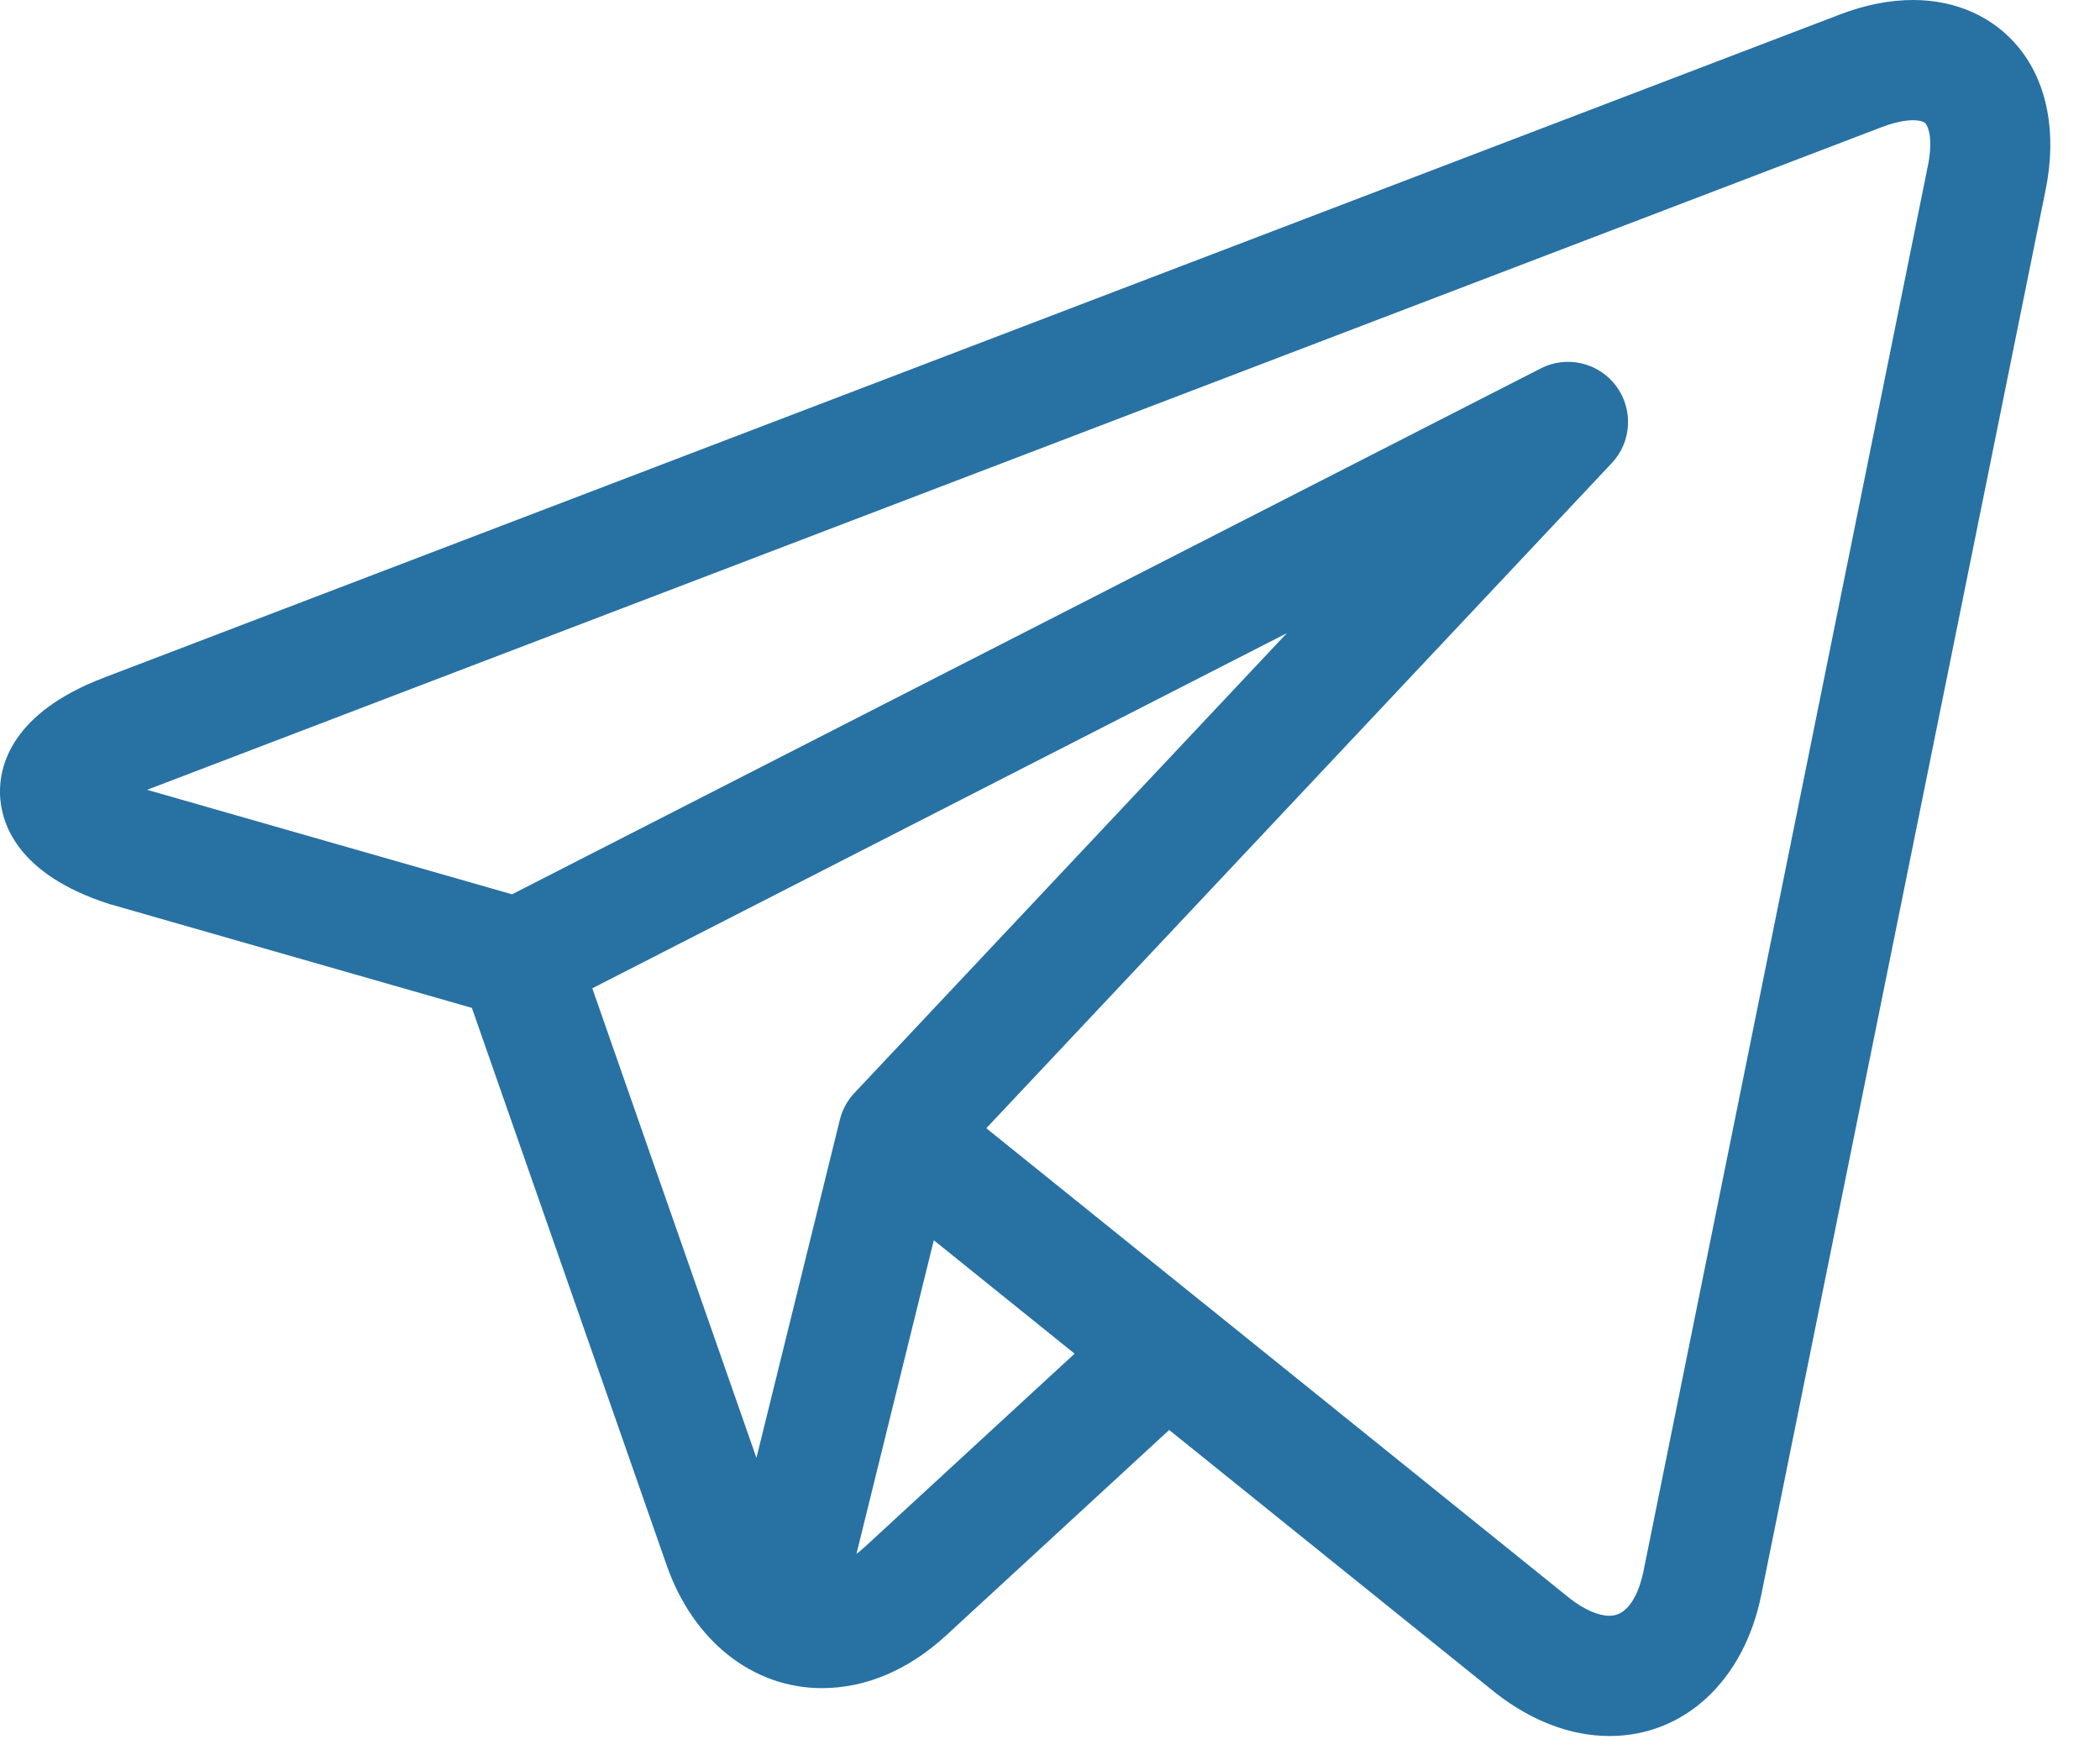 <svg width="24" height="20" viewBox="0 0 24 20" fill="none" xmlns="http://www.w3.org/2000/svg">
<path d="M23.071 0.543C22.784 0.193 22.356 0 21.863 0C21.596 0 21.312 0.056 21.021 0.168L1.186 7.744C0.133 8.146 -0.009 8.749 0 9.073C0.01 9.397 0.185 9.991 1.259 10.333C1.265 10.335 1.272 10.337 1.278 10.338L5.393 11.517L7.618 17.883C7.921 18.751 8.602 19.29 9.395 19.29C9.895 19.29 10.387 19.081 10.817 18.684L13.362 16.34L17.053 19.313C17.054 19.314 17.054 19.314 17.055 19.314L17.09 19.343C17.093 19.345 17.096 19.348 17.099 19.35C17.51 19.669 17.958 19.837 18.395 19.837H18.395C19.25 19.837 19.931 19.204 20.129 18.224L23.379 2.167C23.509 1.523 23.4 0.946 23.071 0.543ZM6.769 11.293L14.707 7.235L9.764 12.49C9.683 12.576 9.626 12.682 9.598 12.796L8.645 16.659L6.769 11.293ZM9.887 17.673C9.854 17.704 9.821 17.731 9.788 17.756L10.672 14.172L12.281 15.468L9.887 17.673ZM22.033 1.894L18.783 17.952C18.752 18.105 18.652 18.463 18.395 18.463C18.268 18.463 18.109 18.394 17.945 18.268L13.763 14.898C13.762 14.898 13.762 14.897 13.761 14.897L11.272 12.892L18.42 5.292C18.649 5.049 18.669 4.676 18.469 4.409C18.268 4.142 17.905 4.058 17.608 4.21L5.852 10.219L1.681 9.025L21.51 1.451C21.678 1.387 21.795 1.374 21.863 1.374C21.905 1.374 21.98 1.379 22.008 1.413C22.044 1.458 22.091 1.609 22.033 1.894Z" fill="#2871A3"/>
</svg>
